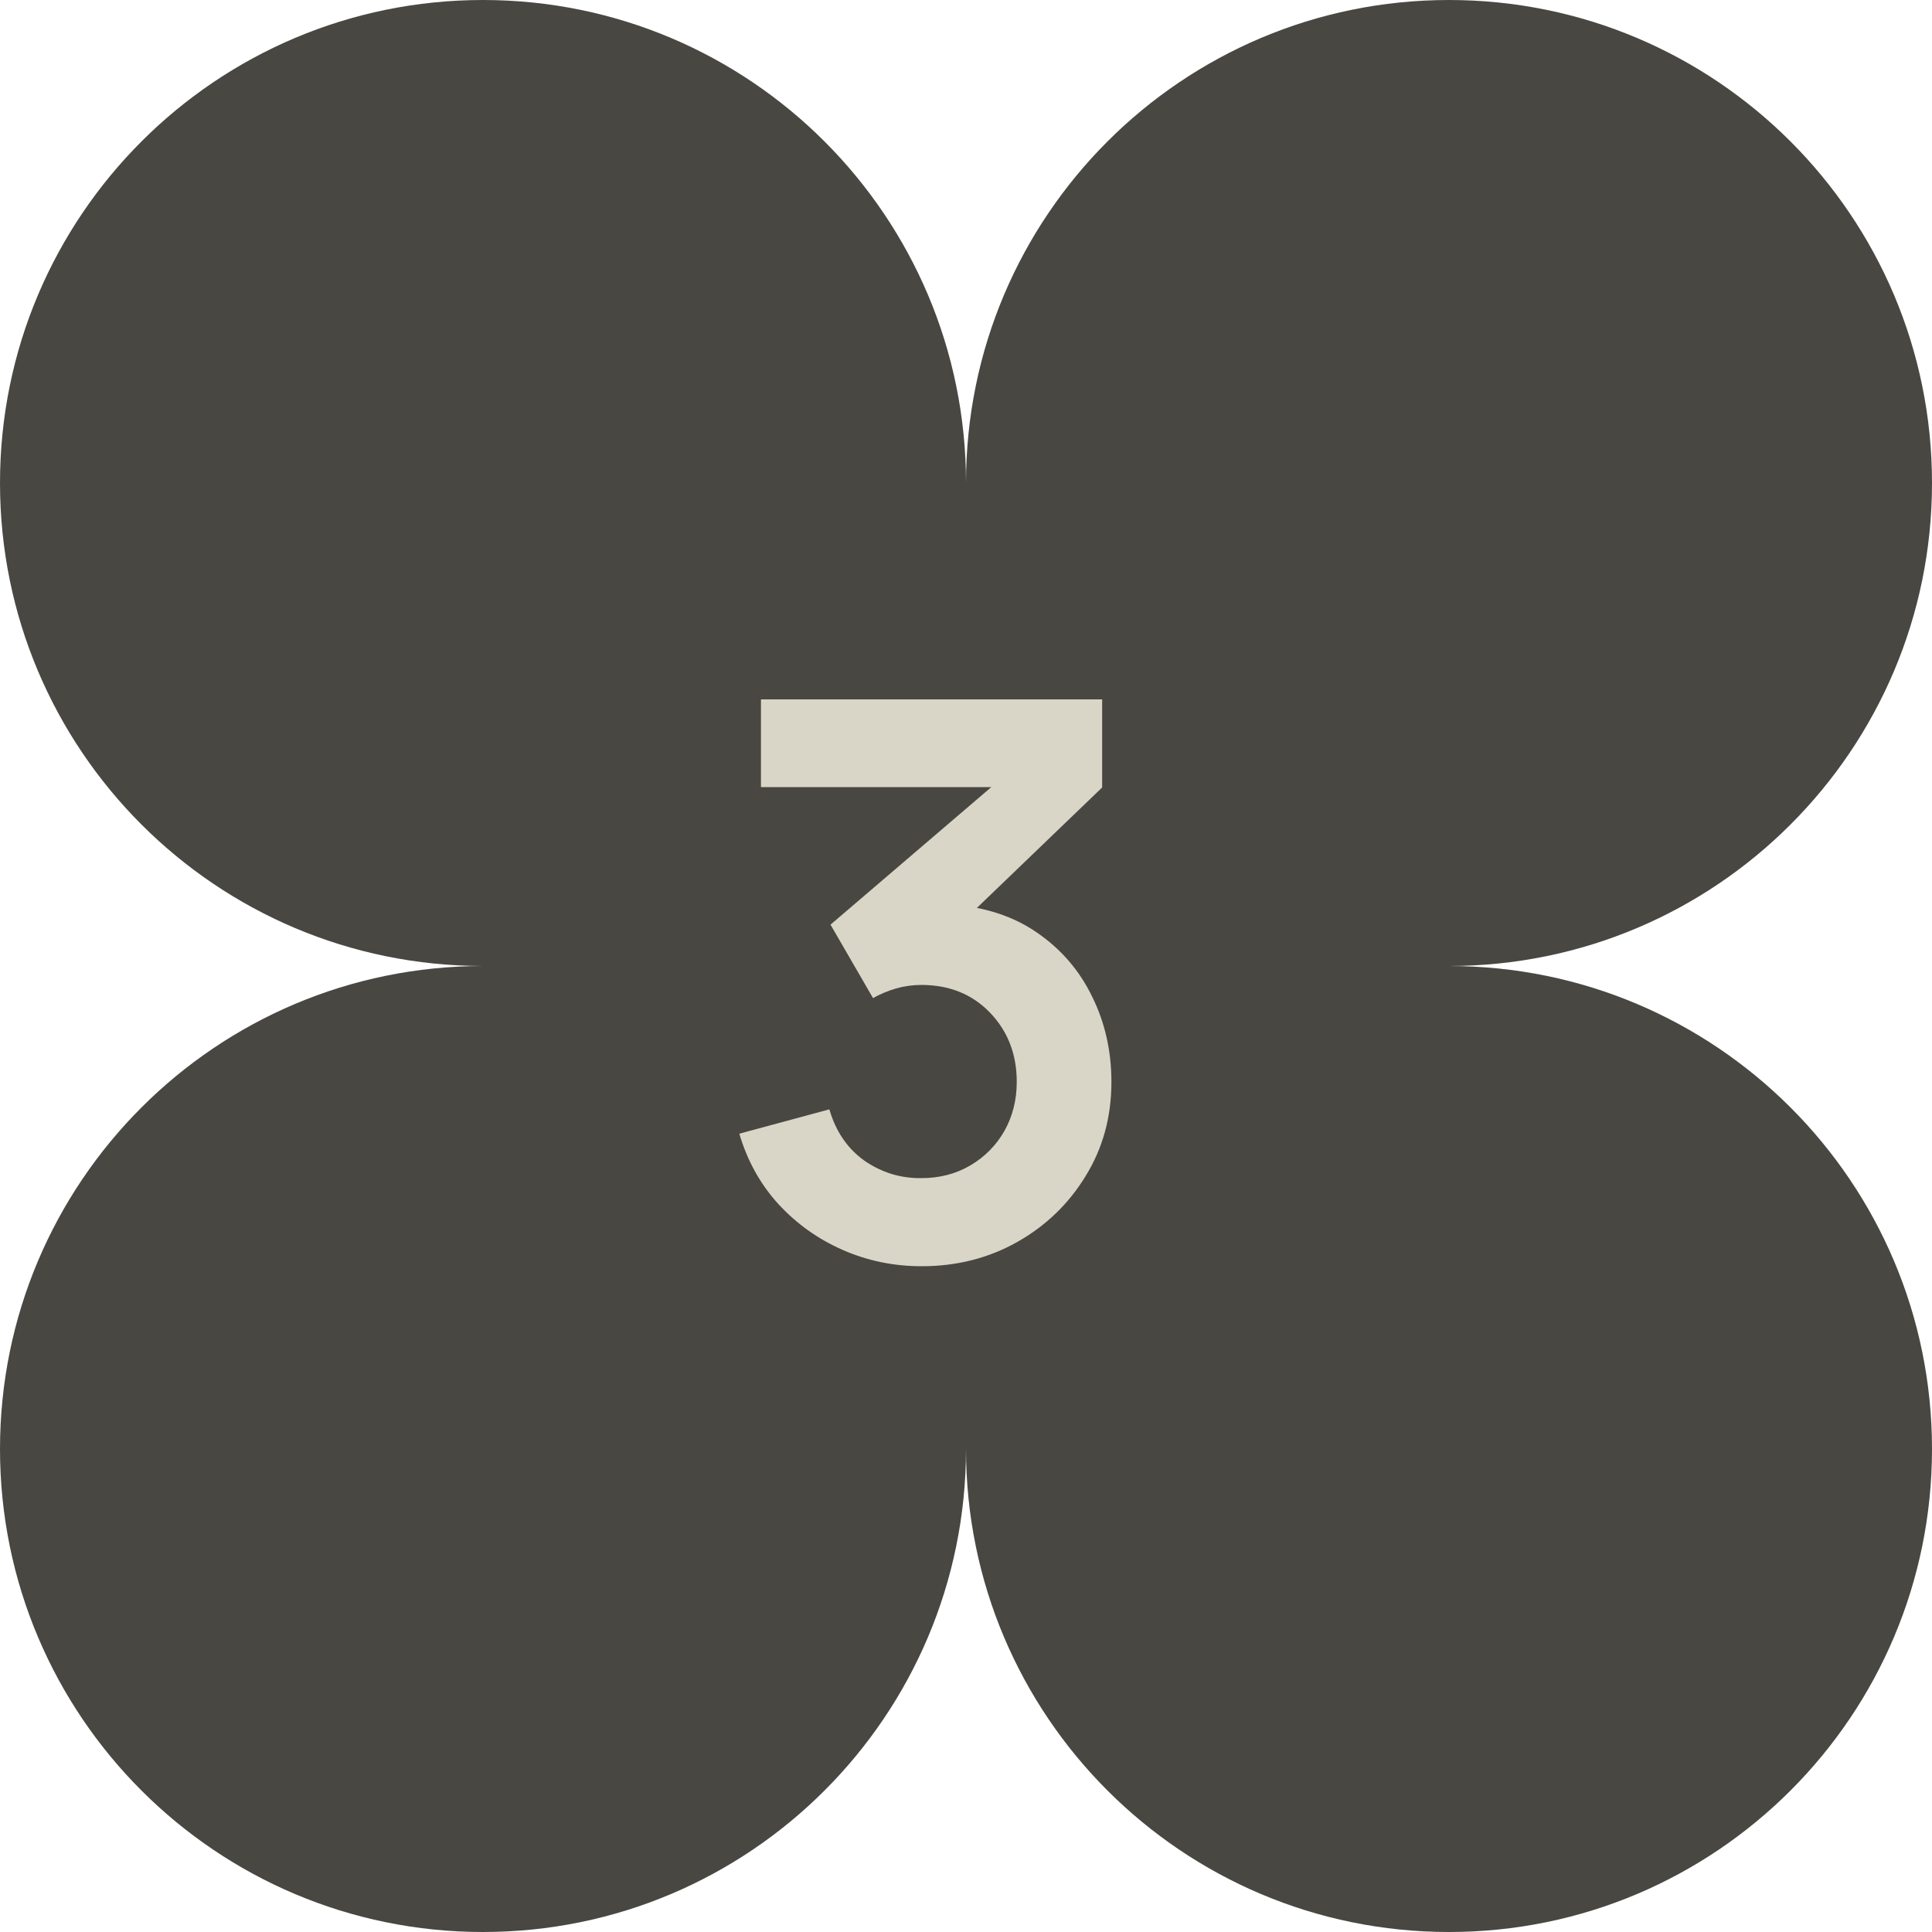 <?xml version="1.0" encoding="UTF-8"?> <svg xmlns="http://www.w3.org/2000/svg" width="60" height="60" viewBox="0 0 60 60" fill="none"><path d="M15 0C6.716 0 0 6.716 0 15C0 23.284 6.716 30 15 30C6.716 30 0 36.716 0 45C0 53.284 6.716 60 15 60C23.284 60 30 53.284 30 45C30 53.284 36.716 60 45 60C53.284 60 60 53.284 60 45C60 36.716 53.284 30 45 30C53.284 30 60 23.284 60 15C60 6.716 53.284 0 45 0C36.716 0 30 6.716 30 15C30 6.716 23.284 0 15 0Z" fill="#484742"></path><path d="M28.624 39.324C27.76 39.324 26.944 39.156 26.176 38.82C25.408 38.484 24.74 38.008 24.172 37.392C23.612 36.776 23.208 36.048 22.96 35.208L25.756 34.452C25.956 35.14 26.32 35.672 26.848 36.048C27.384 36.416 27.972 36.596 28.612 36.588C29.18 36.588 29.688 36.456 30.136 36.192C30.584 35.928 30.936 35.572 31.192 35.124C31.448 34.668 31.576 34.16 31.576 33.6C31.576 32.744 31.3 32.028 30.748 31.452C30.196 30.876 29.484 30.588 28.612 30.588C28.348 30.588 28.088 30.624 27.832 30.696C27.584 30.768 27.344 30.868 27.112 30.996L25.792 28.716L31.6 23.748L31.852 24.444H23.632V21.72H34.228V24.456L29.56 28.944L29.536 28.092C30.584 28.164 31.476 28.456 32.212 28.968C32.956 29.48 33.524 30.14 33.916 30.948C34.316 31.756 34.516 32.64 34.516 33.6C34.516 34.688 34.248 35.664 33.712 36.528C33.184 37.392 32.472 38.076 31.576 38.58C30.688 39.076 29.704 39.324 28.624 39.324Z" fill="#D9D6C7"></path></svg> 